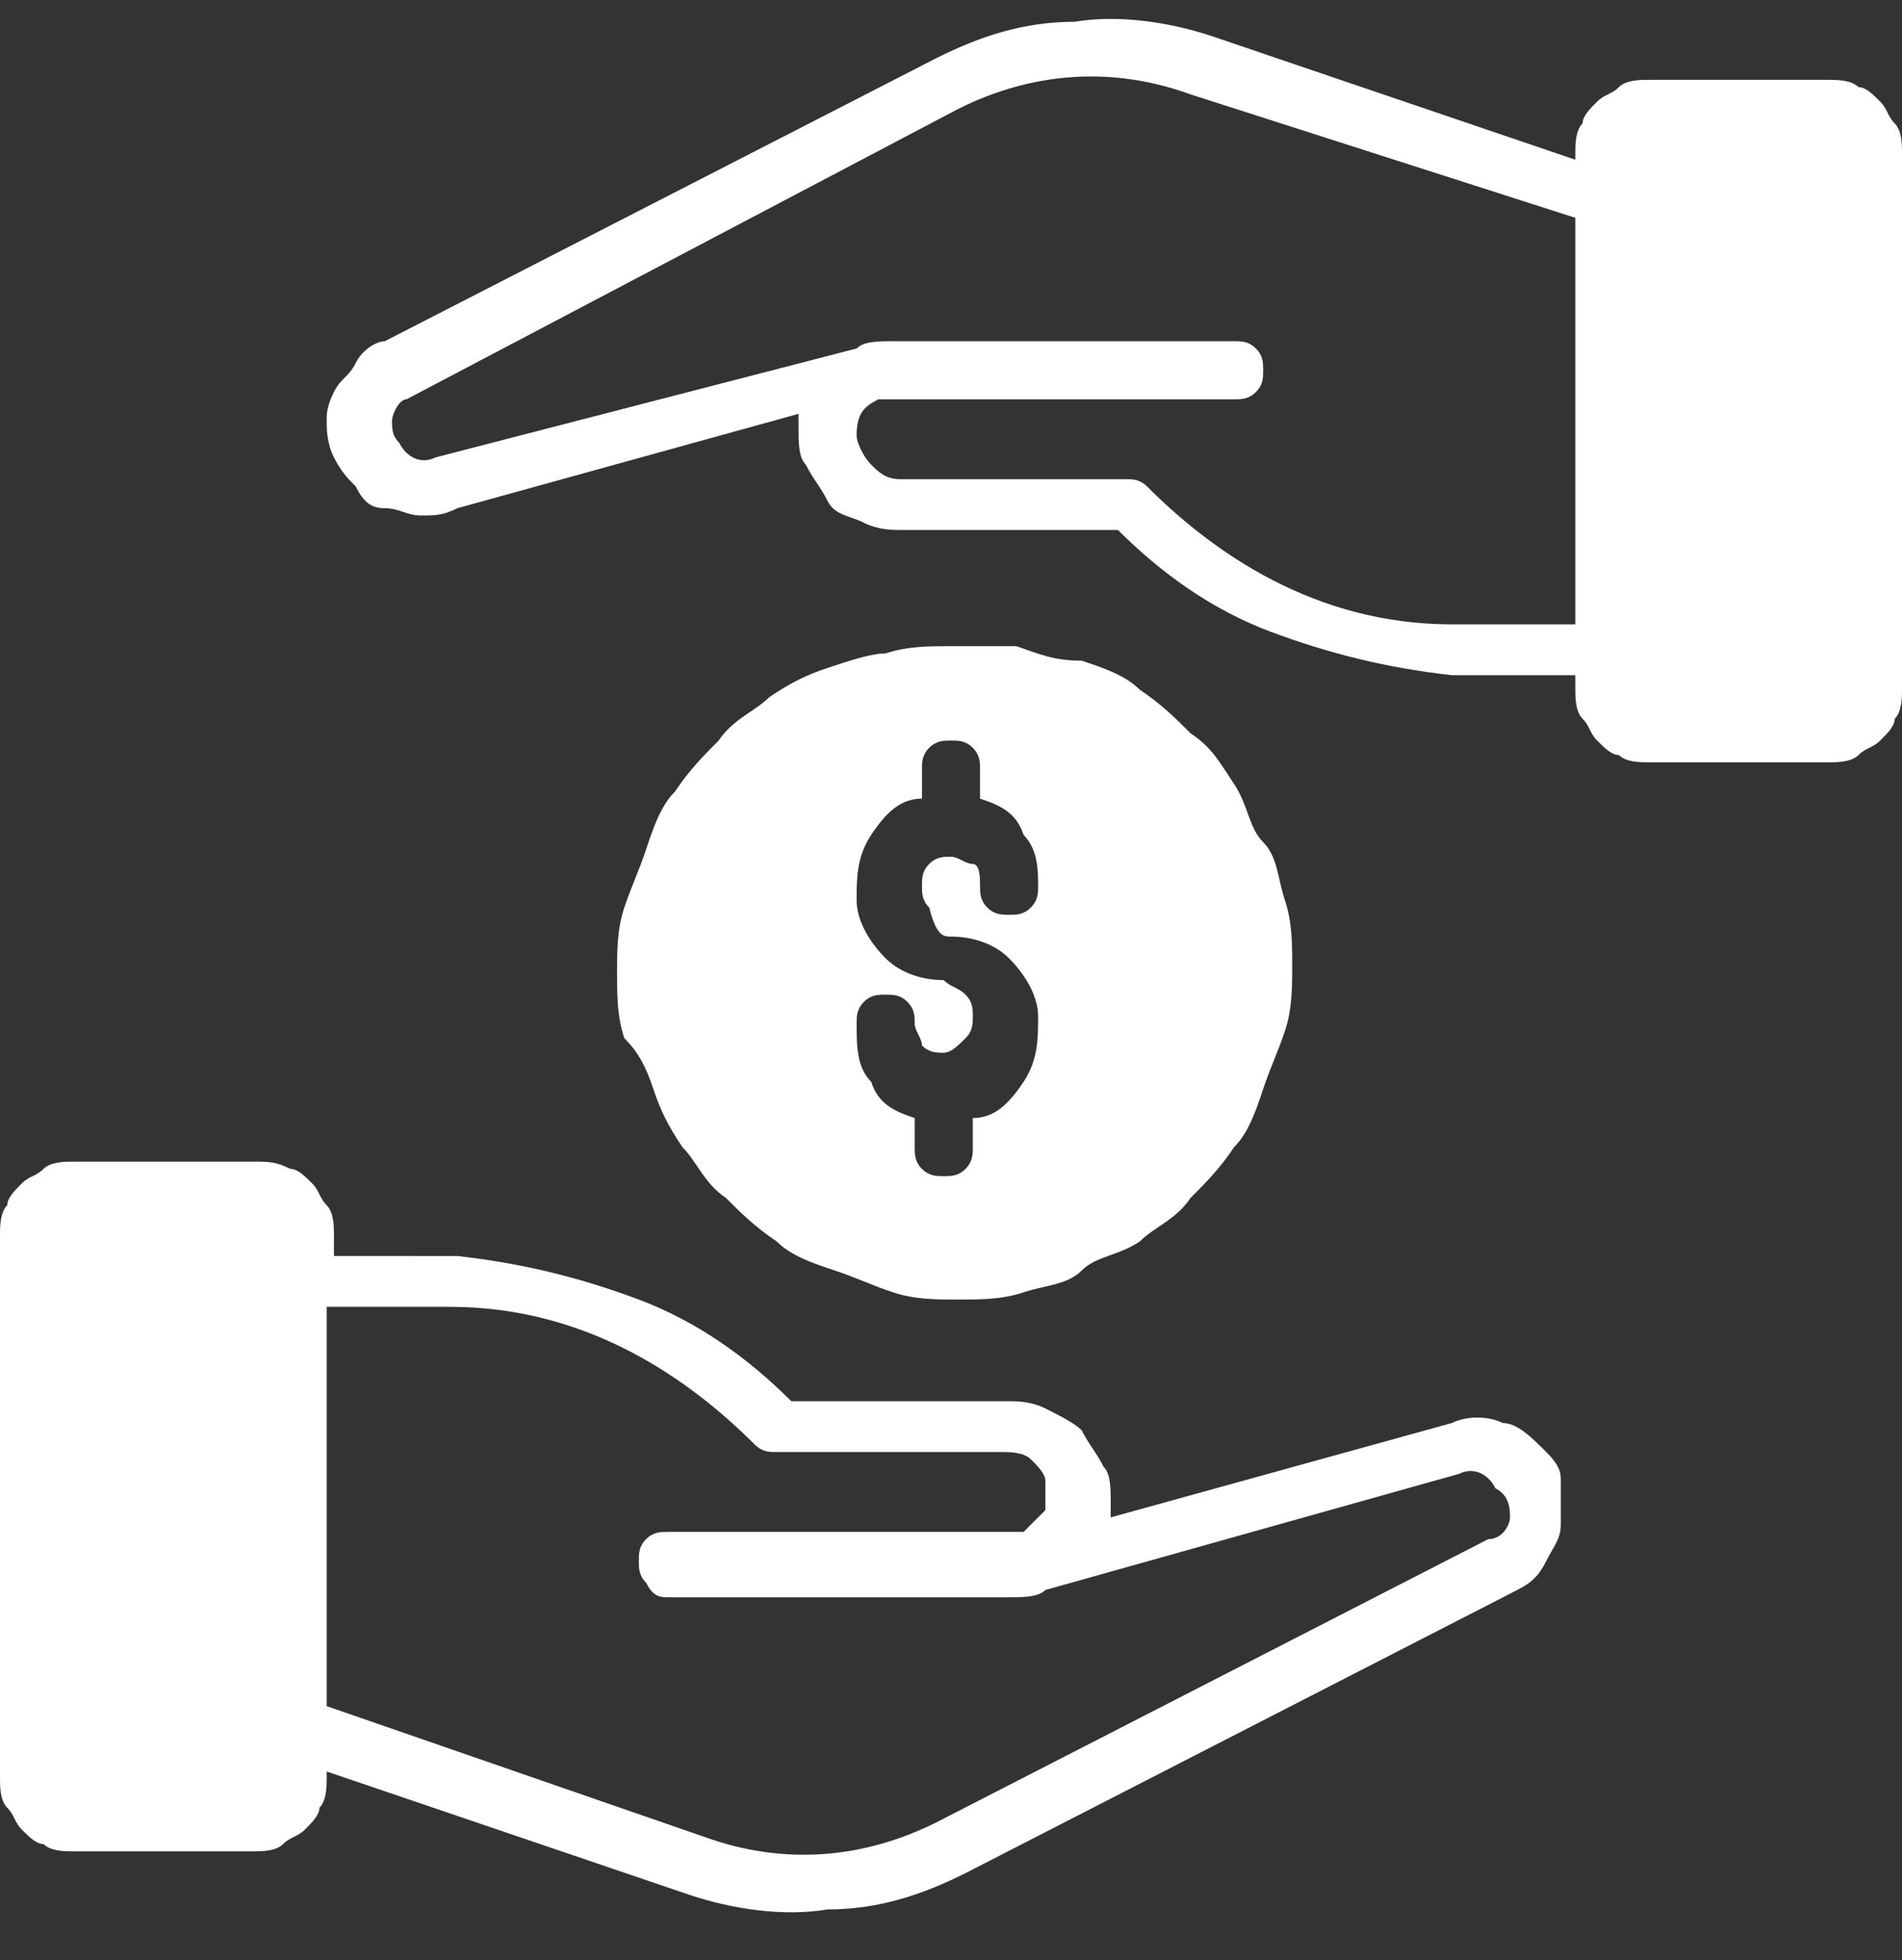 <?xml version="1.0" encoding="utf-8"?>
<!-- Generator: Adobe Illustrator 24.1.2, SVG Export Plug-In . SVG Version: 6.00 Build 0)  -->
<svg version="1.1" id="Слой_1" xmlns="http://www.w3.org/2000/svg" xmlns:xlink="http://www.w3.org/1999/xlink" x="0px" y="0px"
	 viewBox="0 0 26.2 27" style="enable-background:new 0 0 26.2 27;" xml:space="preserve">
<rect x="0" y="0" width="26.2" height="27" fill="#333333" stroke="none"/>
<style type="text/css">
	.st0{clip-path:url(#SVGID_1_);fill:#FFFFFF;}
</style>
<g>
	<defs>
		<rect id="SVGID_3_" width="26.2" height="27"/>
	</defs>
	<clipPath id="SVGID_1_">
		<use xlink:href="#SVGID_3_"  style="overflow:visible;"/>
	</clipPath>
	<path class="st0" d="M20.8,20.9c0,0.1-0.1,0.3-0.3,0.3l-7.6,3.9c-1,0.5-2.1,0.6-3.2,0.2l-5.2-1.8V18h1.7c1.9,0,3.3,1,4.2,1.9
		c0.1,0.1,0.2,0.1,0.3,0.1h3.1c0.1,0,0.3,0,0.4,0.1c0.1,0.1,0.2,0.2,0.2,0.3c0,0.1,0,0.3,0,0.4c-0.1,0.1-0.2,0.2-0.3,0.3h0
		c-0.1,0-0.1,0-0.2,0H9.2c-0.1,0-0.2,0-0.3,0.1c-0.1,0.1-0.1,0.2-0.1,0.3c0,0.1,0,0.2,0.1,0.3C9,22,9.1,22,9.2,22h4.7
		c0.2,0,0.4,0,0.5-0.1l5.7-1.6c0.2-0.1,0.4,0,0.5,0.2C20.8,20.6,20.8,20.8,20.8,20.9z M21.3,20c-0.2-0.2-0.4-0.4-0.6-0.4
		c-0.2-0.1-0.5-0.1-0.7,0l-4.7,1.3c0-0.1,0-0.2,0-0.2c0-0.2,0-0.4-0.1-0.5c-0.1-0.2-0.2-0.3-0.3-0.5c-0.1-0.1-0.3-0.2-0.5-0.3
		c-0.2-0.1-0.4-0.1-0.5-0.1h-3c-0.6-0.6-1.3-1.1-2.1-1.4c-0.8-0.3-1.6-0.5-2.5-0.6H4.6V17c0-0.1,0-0.3-0.1-0.4
		c-0.1-0.1-0.1-0.2-0.2-0.3c-0.1-0.1-0.2-0.2-0.3-0.2C3.8,16,3.7,16,3.5,16H1c-0.1,0-0.3,0-0.4,0.1c-0.1,0.1-0.2,0.1-0.3,0.2
		c-0.1,0.1-0.2,0.2-0.2,0.3C0,16.7,0,16.9,0,17v7.5c0,0.1,0,0.3,0.1,0.4c0.1,0.1,0.1,0.2,0.2,0.3c0.1,0.1,0.2,0.2,0.3,0.2
		c0.1,0.1,0.3,0.1,0.4,0.1h2.5c0.1,0,0.3,0,0.4-0.1s0.2-0.1,0.3-0.2c0.1-0.1,0.2-0.2,0.2-0.3c0.1-0.1,0.1-0.3,0.1-0.4v-0.1l5,1.7
		c0.6,0.2,1.3,0.3,1.9,0.2c0.7,0,1.3-0.2,1.9-0.5l7.6-3.9c0.2-0.1,0.3-0.2,0.4-0.4c0.1-0.2,0.2-0.3,0.2-0.5c0-0.2,0-0.4,0-0.6
		C21.5,20.3,21.5,20.2,21.3,20L21.3,20z"/>
	<path class="st0" d="M21.7,8.6h-1.7c-1.9,0-3.3-1-4.2-1.9c-0.1-0.1-0.2-0.1-0.3-0.1h-3.1c-0.2,0-0.3-0.1-0.4-0.2
		c-0.1-0.1-0.2-0.3-0.2-0.4c0-0.3,0.1-0.4,0.3-0.5c0,0,0,0,0,0c0.1,0,0.2,0,0.2,0H17c0.1,0,0.2,0,0.3-0.1c0.1-0.1,0.1-0.2,0.1-0.3
		c0-0.1,0-0.2-0.1-0.3c-0.1-0.1-0.2-0.1-0.3-0.1h-4.7c-0.2,0-0.4,0-0.5,0.1L6,6.3c-0.2,0.1-0.4,0-0.5-0.2C5.4,6,5.4,5.9,5.4,5.8
		c0-0.1,0.1-0.3,0.2-0.3l7.6-4c1-0.5,2.1-0.6,3.2-0.2L21.7,3V8.6z M25.2,1.1h-2.5c-0.1,0-0.3,0-0.4,0.1c-0.1,0.1-0.2,0.1-0.3,0.2
		c-0.1,0.1-0.2,0.2-0.2,0.3c-0.1,0.1-0.1,0.3-0.1,0.4v0.1l-5-1.7c-0.6-0.2-1.3-0.3-1.9-0.2c-0.7,0-1.3,0.2-1.9,0.5L5.3,4.7
		C5.2,4.7,5,4.8,4.9,5S4.7,5.2,4.6,5.4S4.5,5.7,4.5,5.8s0,0.3,0.1,0.5c0.1,0.2,0.2,0.3,0.3,0.4C5,6.9,5.1,7,5.3,7s0.3,0.1,0.5,0.1
		c0.2,0,0.3,0,0.5-0.1l4.7-1.3c0,0.1,0,0.2,0,0.2c0,0.2,0,0.4,0.1,0.5c0.1,0.2,0.2,0.3,0.3,0.5s0.3,0.2,0.5,0.3
		c0.2,0.1,0.4,0.1,0.5,0.1h3c0.6,0.6,1.3,1.1,2.1,1.4c0.8,0.3,1.6,0.5,2.5,0.6h1.7v0.2c0,0.1,0,0.3,0.1,0.4c0.1,0.1,0.1,0.2,0.2,0.3
		s0.2,0.2,0.3,0.2c0.1,0.1,0.3,0.1,0.4,0.1h2.5c0.1,0,0.3,0,0.4-0.1c0.1-0.1,0.2-0.1,0.3-0.2c0.1-0.1,0.2-0.2,0.2-0.3
		c0.1-0.1,0.1-0.3,0.1-0.4V2.1c0-0.1,0-0.3-0.1-0.4c-0.1-0.1-0.1-0.2-0.2-0.3s-0.2-0.2-0.3-0.2C25.5,1.1,25.3,1.1,25.2,1.1z"/>
	<path class="st0" d="M13.1,12.9c0.3,0,0.6,0.1,0.8,0.3c0.2,0.2,0.4,0.5,0.4,0.8c0,0.3,0,0.6-0.2,0.9c-0.2,0.3-0.4,0.5-0.7,0.5v0.4
		c0,0.1,0,0.2-0.1,0.3c-0.1,0.1-0.2,0.1-0.3,0.1c-0.1,0-0.2,0-0.3-0.1c-0.1-0.1-0.1-0.2-0.1-0.3v-0.4c-0.3-0.1-0.5-0.2-0.6-0.5
		c-0.2-0.2-0.2-0.5-0.2-0.8c0-0.1,0-0.2,0.1-0.3c0.1-0.1,0.2-0.1,0.3-0.1s0.2,0,0.3,0.1c0.1,0.1,0.1,0.2,0.1,0.3
		c0,0.1,0.1,0.2,0.1,0.3c0.1,0.1,0.2,0.1,0.3,0.1c0.1,0,0.2-0.1,0.3-0.2c0.1-0.1,0.1-0.2,0.1-0.3c0-0.1,0-0.2-0.1-0.3
		c-0.1-0.1-0.2-0.1-0.3-0.2c-0.3,0-0.6-0.1-0.8-0.3c-0.2-0.2-0.4-0.5-0.4-0.8s0-0.6,0.2-0.9c0.2-0.3,0.4-0.5,0.7-0.5v-0.4
		c0-0.1,0-0.2,0.1-0.3c0.1-0.1,0.2-0.1,0.3-0.1c0.1,0,0.2,0,0.3,0.1c0.1,0.1,0.1,0.2,0.1,0.3v0.4c0.3,0.1,0.5,0.2,0.6,0.5
		c0.2,0.2,0.2,0.5,0.2,0.7c0,0.1,0,0.2-0.1,0.3c-0.1,0.1-0.2,0.1-0.3,0.1c-0.1,0-0.2,0-0.3-0.1c-0.1-0.1-0.1-0.2-0.1-0.3
		c0-0.1,0-0.3-0.1-0.3s-0.2-0.1-0.3-0.1c-0.1,0-0.2,0-0.3,0.1c-0.1,0.1-0.1,0.2-0.1,0.3c0,0.1,0,0.2,0.1,0.3
		C12.9,12.9,13,12.9,13.1,12.9z M13.1,8.9c-0.3,0-0.6,0-0.9,0.1C12,9,11.7,9.1,11.4,9.2c-0.3,0.1-0.5,0.2-0.8,0.4
		c-0.2,0.2-0.5,0.3-0.7,0.6c-0.2,0.2-0.4,0.4-0.6,0.7c-0.2,0.2-0.3,0.5-0.4,0.8s-0.2,0.5-0.3,0.8c-0.1,0.3-0.1,0.6-0.1,0.9
		c0,0.3,0,0.6,0.1,0.9C8.8,14.5,8.9,14.7,9,15c0.1,0.3,0.2,0.5,0.4,0.8c0.2,0.2,0.3,0.5,0.6,0.7c0.2,0.2,0.4,0.4,0.7,0.6
		c0.2,0.2,0.5,0.3,0.8,0.4c0.3,0.1,0.5,0.2,0.8,0.3c0.3,0.1,0.6,0.1,0.9,0.1c0.3,0,0.6,0,0.9-0.1c0.3-0.1,0.6-0.1,0.8-0.3
		s0.5-0.2,0.8-0.4c0.2-0.2,0.5-0.3,0.7-0.6c0.2-0.2,0.4-0.4,0.6-0.7c0.2-0.2,0.3-0.5,0.4-0.8c0.1-0.3,0.2-0.5,0.3-0.8
		c0.1-0.3,0.1-0.6,0.1-0.9c0-0.3,0-0.6-0.1-0.9c-0.1-0.3-0.1-0.6-0.3-0.8s-0.2-0.5-0.4-0.8s-0.3-0.5-0.6-0.7
		c-0.2-0.2-0.4-0.4-0.7-0.6c-0.2-0.2-0.5-0.3-0.8-0.4C14.5,9.1,14.3,9,14,8.9C13.7,8.9,13.4,8.9,13.1,8.9z"/>
</g>
</svg>
